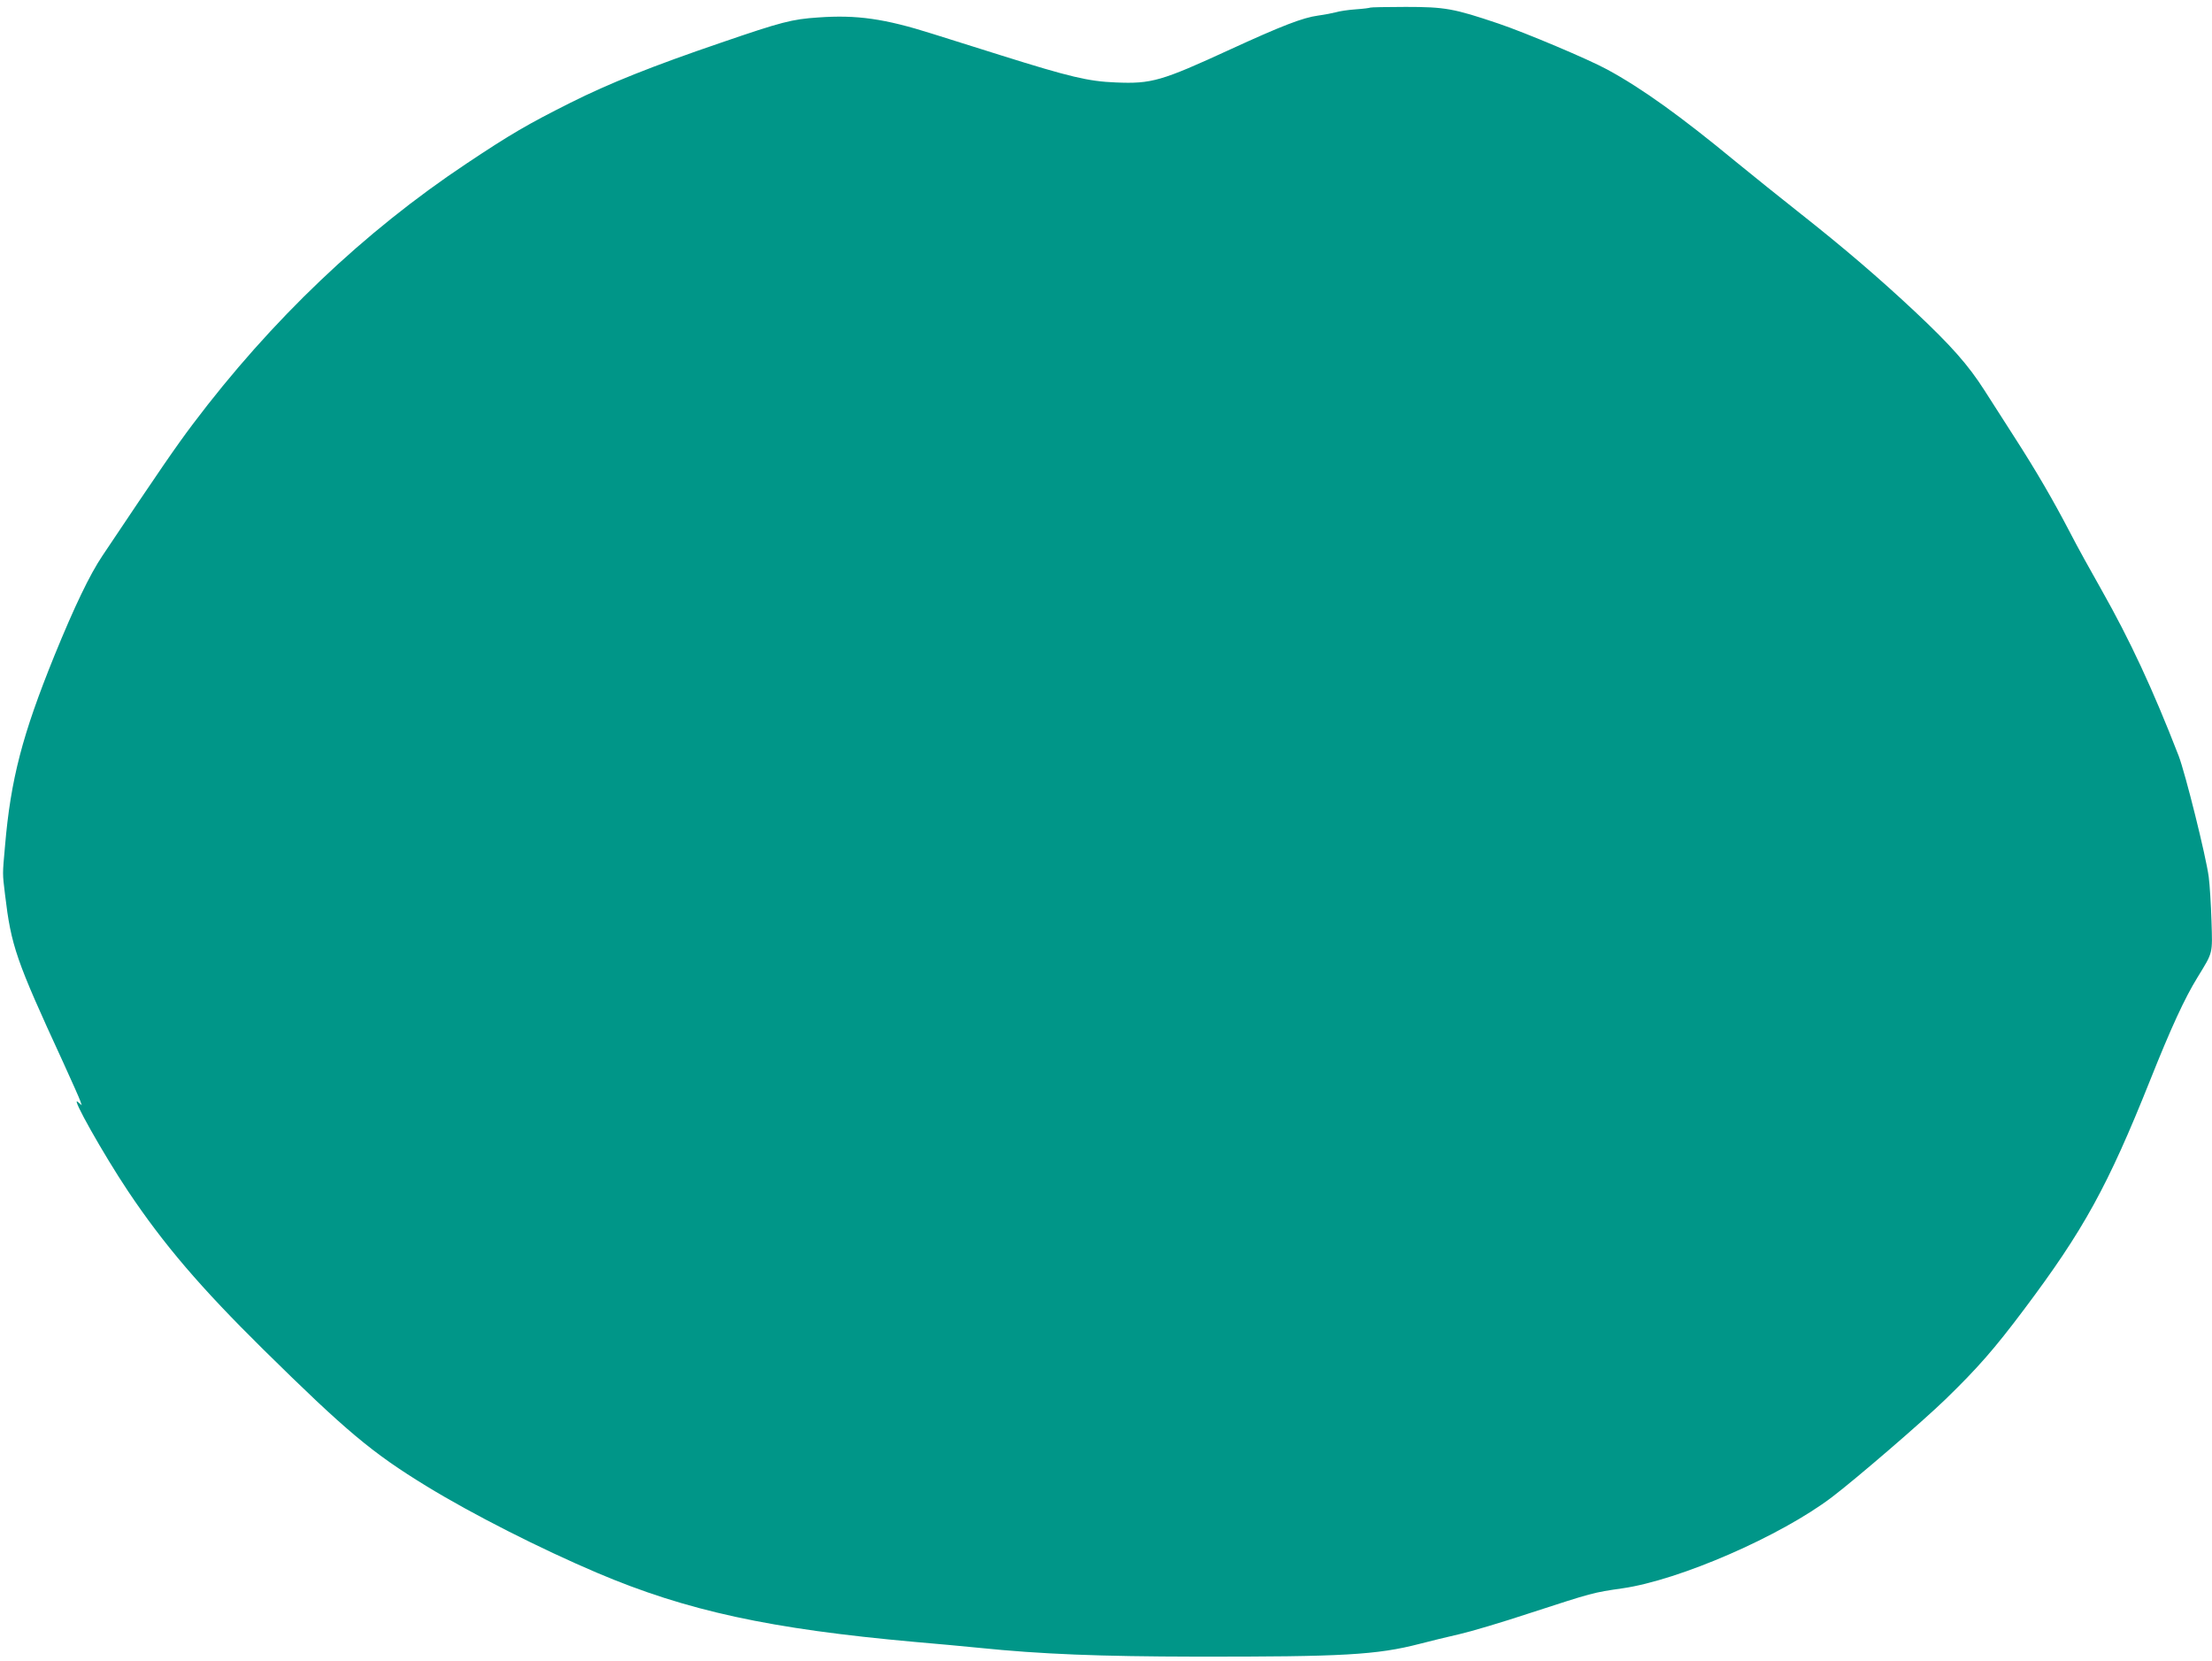 <?xml version="1.0" standalone="no"?>
<!DOCTYPE svg PUBLIC "-//W3C//DTD SVG 20010904//EN"
 "http://www.w3.org/TR/2001/REC-SVG-20010904/DTD/svg10.dtd">
<svg version="1.0" xmlns="http://www.w3.org/2000/svg"
 width="1280pt" height="961pt" viewBox="0 0 1280 961"
 preserveAspectRatio="xMidYMid meet">
<g transform="translate(0,961) scale(0.1,-0.1)"
fill="#009688" stroke="none">
<path d="M7929 9566 c-2 -2 -40 -7 -84 -10 -44 -3 -96 -11 -115 -17 -19 -5
-65 -14 -102 -19 -90 -12 -215 -61 -509 -196 -398 -183 -455 -200 -663 -191
-157 6 -266 32 -661 156 -143 45 -323 102 -401 126 -275 87 -436 110 -659 94
-152 -10 -213 -26 -560 -145 -399 -136 -650 -236 -875 -349 -247 -124 -345
-181 -600 -351 -595 -396 -1130 -905 -1585 -1509 -97 -129 -184 -255 -522
-760 -74 -110 -163 -296 -278 -578 -186 -459 -253 -715 -286 -1102 -15 -168
-15 -155 0 -280 36 -300 63 -378 334 -966 52 -114 98 -217 102 -230 l8 -24
-23 20 c-44 38 150 -306 291 -517 207 -309 419 -557 785 -918 477 -470 627
-596 941 -788 266 -163 661 -363 988 -502 520 -221 1003 -325 1840 -400 121
-10 288 -26 370 -34 360 -37 703 -50 1255 -51 853 -1 1047 10 1295 74 61 16
164 41 230 56 66 15 248 69 405 121 366 119 369 120 537 144 331 47 918 303
1214 528 142 108 525 438 658 567 185 180 280 288 452 517 347 462 486 715
731 1328 122 306 200 475 274 595 91 149 87 132 81 327 -3 95 -10 210 -16 255
-16 120 -135 598 -174 700 -149 384 -281 668 -448 963 -58 102 -140 250 -181
330 -97 186 -195 355 -322 552 -56 87 -133 208 -173 270 -94 147 -192 258
-403 456 -206 193 -409 367 -665 569 -104 82 -271 216 -370 297 -320 264 -544
425 -745 534 -108 59 -473 213 -630 266 -258 87 -308 96 -536 96 -110 0 -203
-2 -205 -4z"/>
</g>
</svg>
